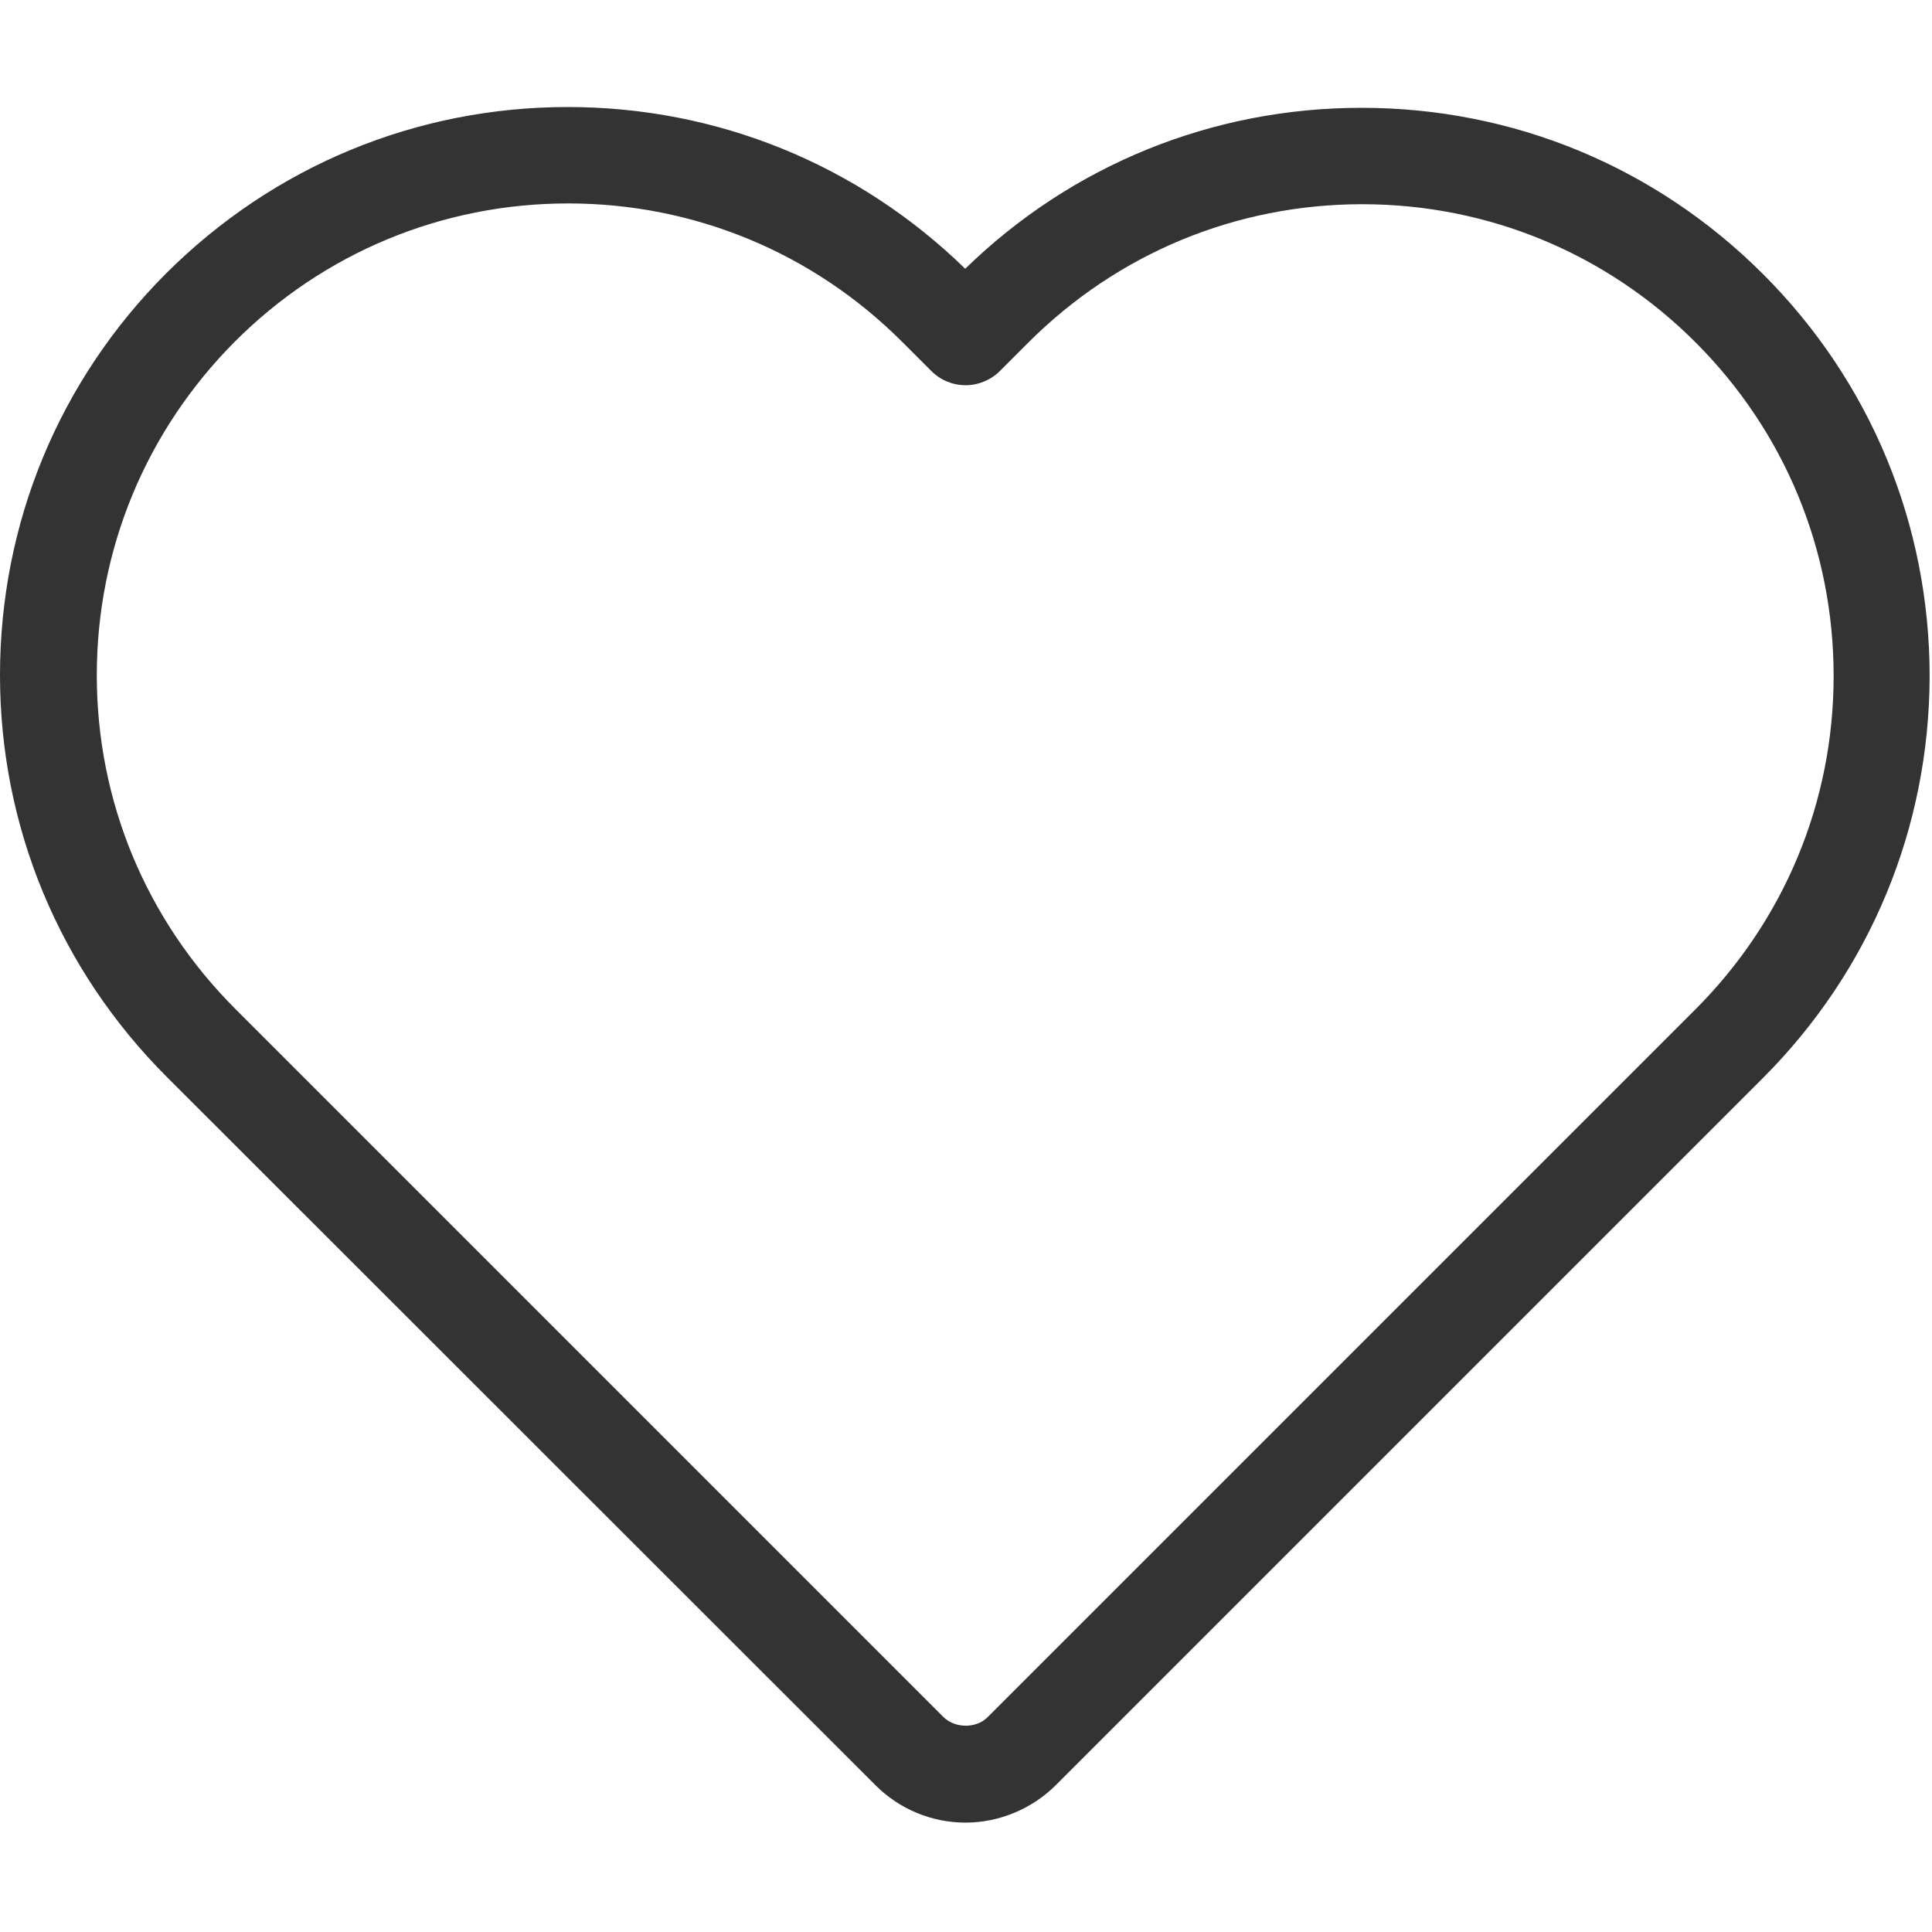 <?xml version="1.0" encoding="UTF-8"?> <svg xmlns="http://www.w3.org/2000/svg" width="491" height="491" viewBox="0 0 491 491" fill="none"> <g clip-path="url(#clip0_1_2)"> <path d="M222.5 453.7C228.6 459.8 236.8 463.2 245.4 463.2C253.9 463.2 262.3 459.7 268.3 453.7L448 274C475.3 246.7 490.3 210.4 490.4 171.9C490.4 133.3 475.4 97 448.1 69.7C420.8 42.4 384.6 27.4 346 27.4C308.1 27.4 272.4 41.9 245.3 68.3C218.1 41.8 182.3 27.2 144.3 27.2C105.8 27.2 69.6 42.2 42.3 69.4C15 96.7 0 133 0 171.6C0 210.1 15.1 246.4 42.4 273.7L222.5 453.7ZM59.7 86.8C82.3 64.2 112.4 51.7 144.4 51.7C176.4 51.7 206.6 64.2 229.3 86.9L236.7 94.3C239 96.6 242.1 97.9 245.4 97.9C248.6 97.9 251.8 96.6 254.1 94.3L261.3 87.1C284 64.4 314.1 51.9 346.2 51.9C378.2 51.9 408.3 64.4 430.9 87C453.6 109.7 466 139.8 466 171.8C466 203.8 453.5 233.9 430.8 256.6L251 436.4C248.1 439.3 242.8 439.3 239.8 436.4L59.8 256.4C37.1 233.7 24.6 203.6 24.6 171.6C24.6 139.6 37.1 109.5 59.7 86.8Z" fill="#333333"></path> </g> <defs> <clipPath id="clip0_1_2"> <rect width="490.4" height="490.4" fill="white"></rect> </clipPath> </defs> </svg> 